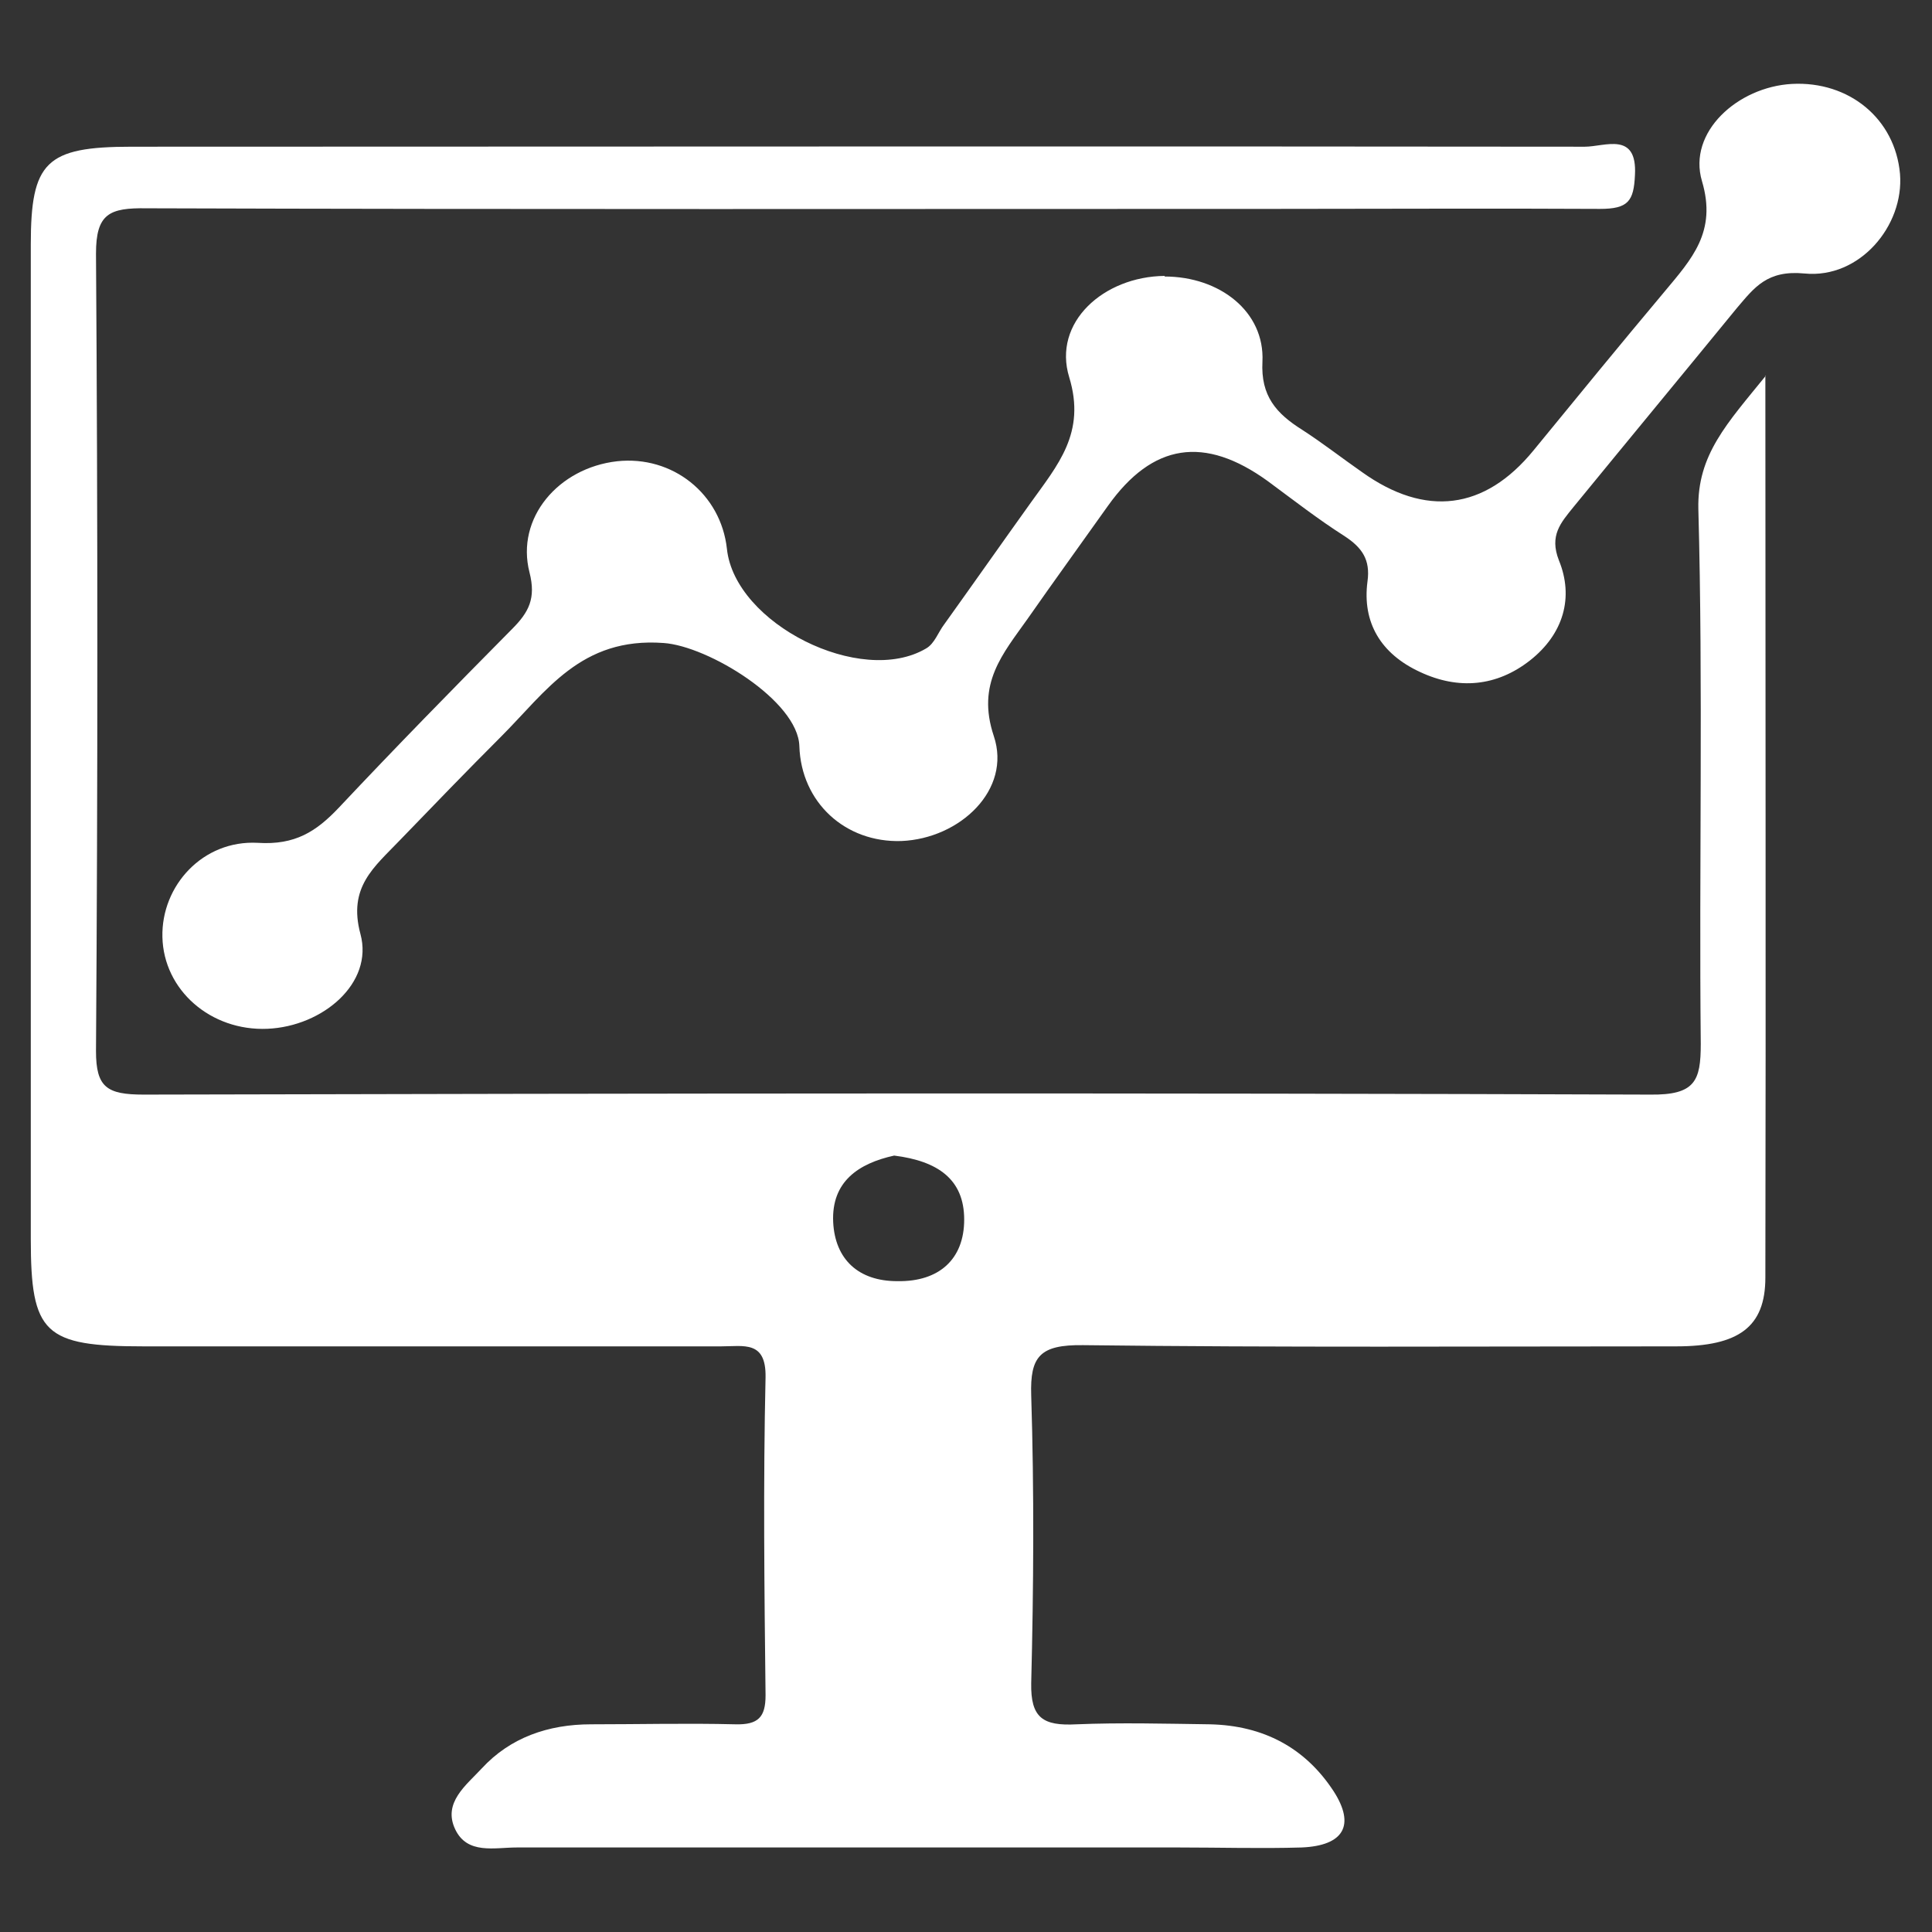 <?xml version="1.0" encoding="UTF-8"?> <svg xmlns="http://www.w3.org/2000/svg" id="Layer_1" viewBox="0 0 32 32"><rect x="0" y="0" width="32" height="32" fill="#333333" stroke="none"/><defs><style>.cls-1{fill:#fff;}</style></defs><path class="cls-1" d="M19.29,4.58c.91,0,1.66,.58,1.62,1.41-.03,.57,.23,.86,.66,1.13,.34,.22,.66,.47,.99,.7,1.05,.75,2.03,.63,2.84-.36,.72-.88,1.44-1.76,2.17-2.63,.45-.54,.87-.99,.62-1.83-.24-.81,.59-1.56,1.49-1.61,.95-.05,1.71,.58,1.79,1.49,.07,.86-.67,1.74-1.58,1.65-.62-.06-.83,.23-1.12,.57-.9,1.1-1.81,2.2-2.71,3.3-.21,.26-.4,.47-.24,.88,.25,.61,.08,1.22-.48,1.66-.55,.43-1.18,.49-1.82,.19-.65-.3-.96-.82-.87-1.5,.05-.36-.09-.56-.38-.75-.44-.28-.85-.6-1.27-.91-1.05-.76-1.91-.63-2.65,.41-.44,.62-.89,1.24-1.33,1.87-.41,.58-.85,1.07-.56,1.94,.3,.89-.56,1.7-1.53,1.74-.93,.03-1.66-.64-1.69-1.57-.02-.75-1.51-1.66-2.25-1.71-1.37-.1-1.94,.8-2.69,1.55-.57,.57-1.12,1.14-1.68,1.72-.42,.44-.86,.77-.65,1.55,.22,.81-.62,1.53-1.54,1.57-.94,.04-1.72-.64-1.74-1.52-.02-.85,.67-1.61,1.58-1.56,.62,.04,.97-.19,1.34-.58,.94-1,1.9-1.98,2.87-2.96,.28-.28,.4-.51,.29-.94-.23-.9,.48-1.73,1.45-1.84,.92-.1,1.72,.54,1.82,1.45,.13,1.24,2.22,2.29,3.3,1.65,.14-.08,.2-.27,.3-.4,.48-.67,.95-1.34,1.43-2.01,.45-.63,.92-1.16,.64-2.08-.28-.91,.57-1.67,1.58-1.68Z"></path><path class="cls-1" d="M29.25,6.22c-.64,.79-1.14,1.31-1.12,2.21,.08,2.95,.01,5.91,.04,8.86,0,.61-.09,.85-.84,.84-8.32-.03-16.63-.02-24.95,0-.61,0-.79-.12-.79-.72,.03-4.4,.03-8.81,0-13.21,0-.66,.22-.76,.84-.75,6.22,.02,12.45,.01,18.67,.01,1.8,0,3.6-.01,5.4,0,.47,0,.56-.13,.58-.56,.04-.73-.5-.47-.83-.47-8.02-.01-16.04,0-24.07,0-1.42,0-1.67,.25-1.67,1.62,0,5.49,0,10.98,0,16.47,0,1.57,.22,1.78,1.87,1.78,3.19,0,6.37,0,9.56,0,.38,0,.75-.1,.74,.51-.04,1.76-.02,3.51,0,5.27,0,.36-.12,.49-.5,.48-.8-.02-1.59,0-2.39,0-.71,0-1.34,.22-1.81,.73-.26,.28-.65,.57-.44,1.01,.2,.42,.65,.3,1.02,.3,3.66,0,7.31,0,10.97,0,.68,0,1.36,.02,2.03,0,.7-.03,.89-.37,.53-.93-.47-.72-1.16-1.09-2.05-1.11-.74-.01-1.48-.03-2.21,0-.56,.03-.76-.11-.75-.68,.04-1.59,.05-3.18,0-4.77-.02-.64,.14-.84,.86-.83,3.27,.04,6.55,.02,9.82,.02,1.04,0,1.48-.32,1.48-1.14,.01-4.9,0-9.81,0-14.94Zm-14.39,15c-.64,0-1.03-.36-1.06-.98-.03-.67,.42-.97,1.01-1.1,.72,.09,1.16,.39,1.16,1.06,0,.66-.42,1.03-1.1,1.02Z"></path></svg> 